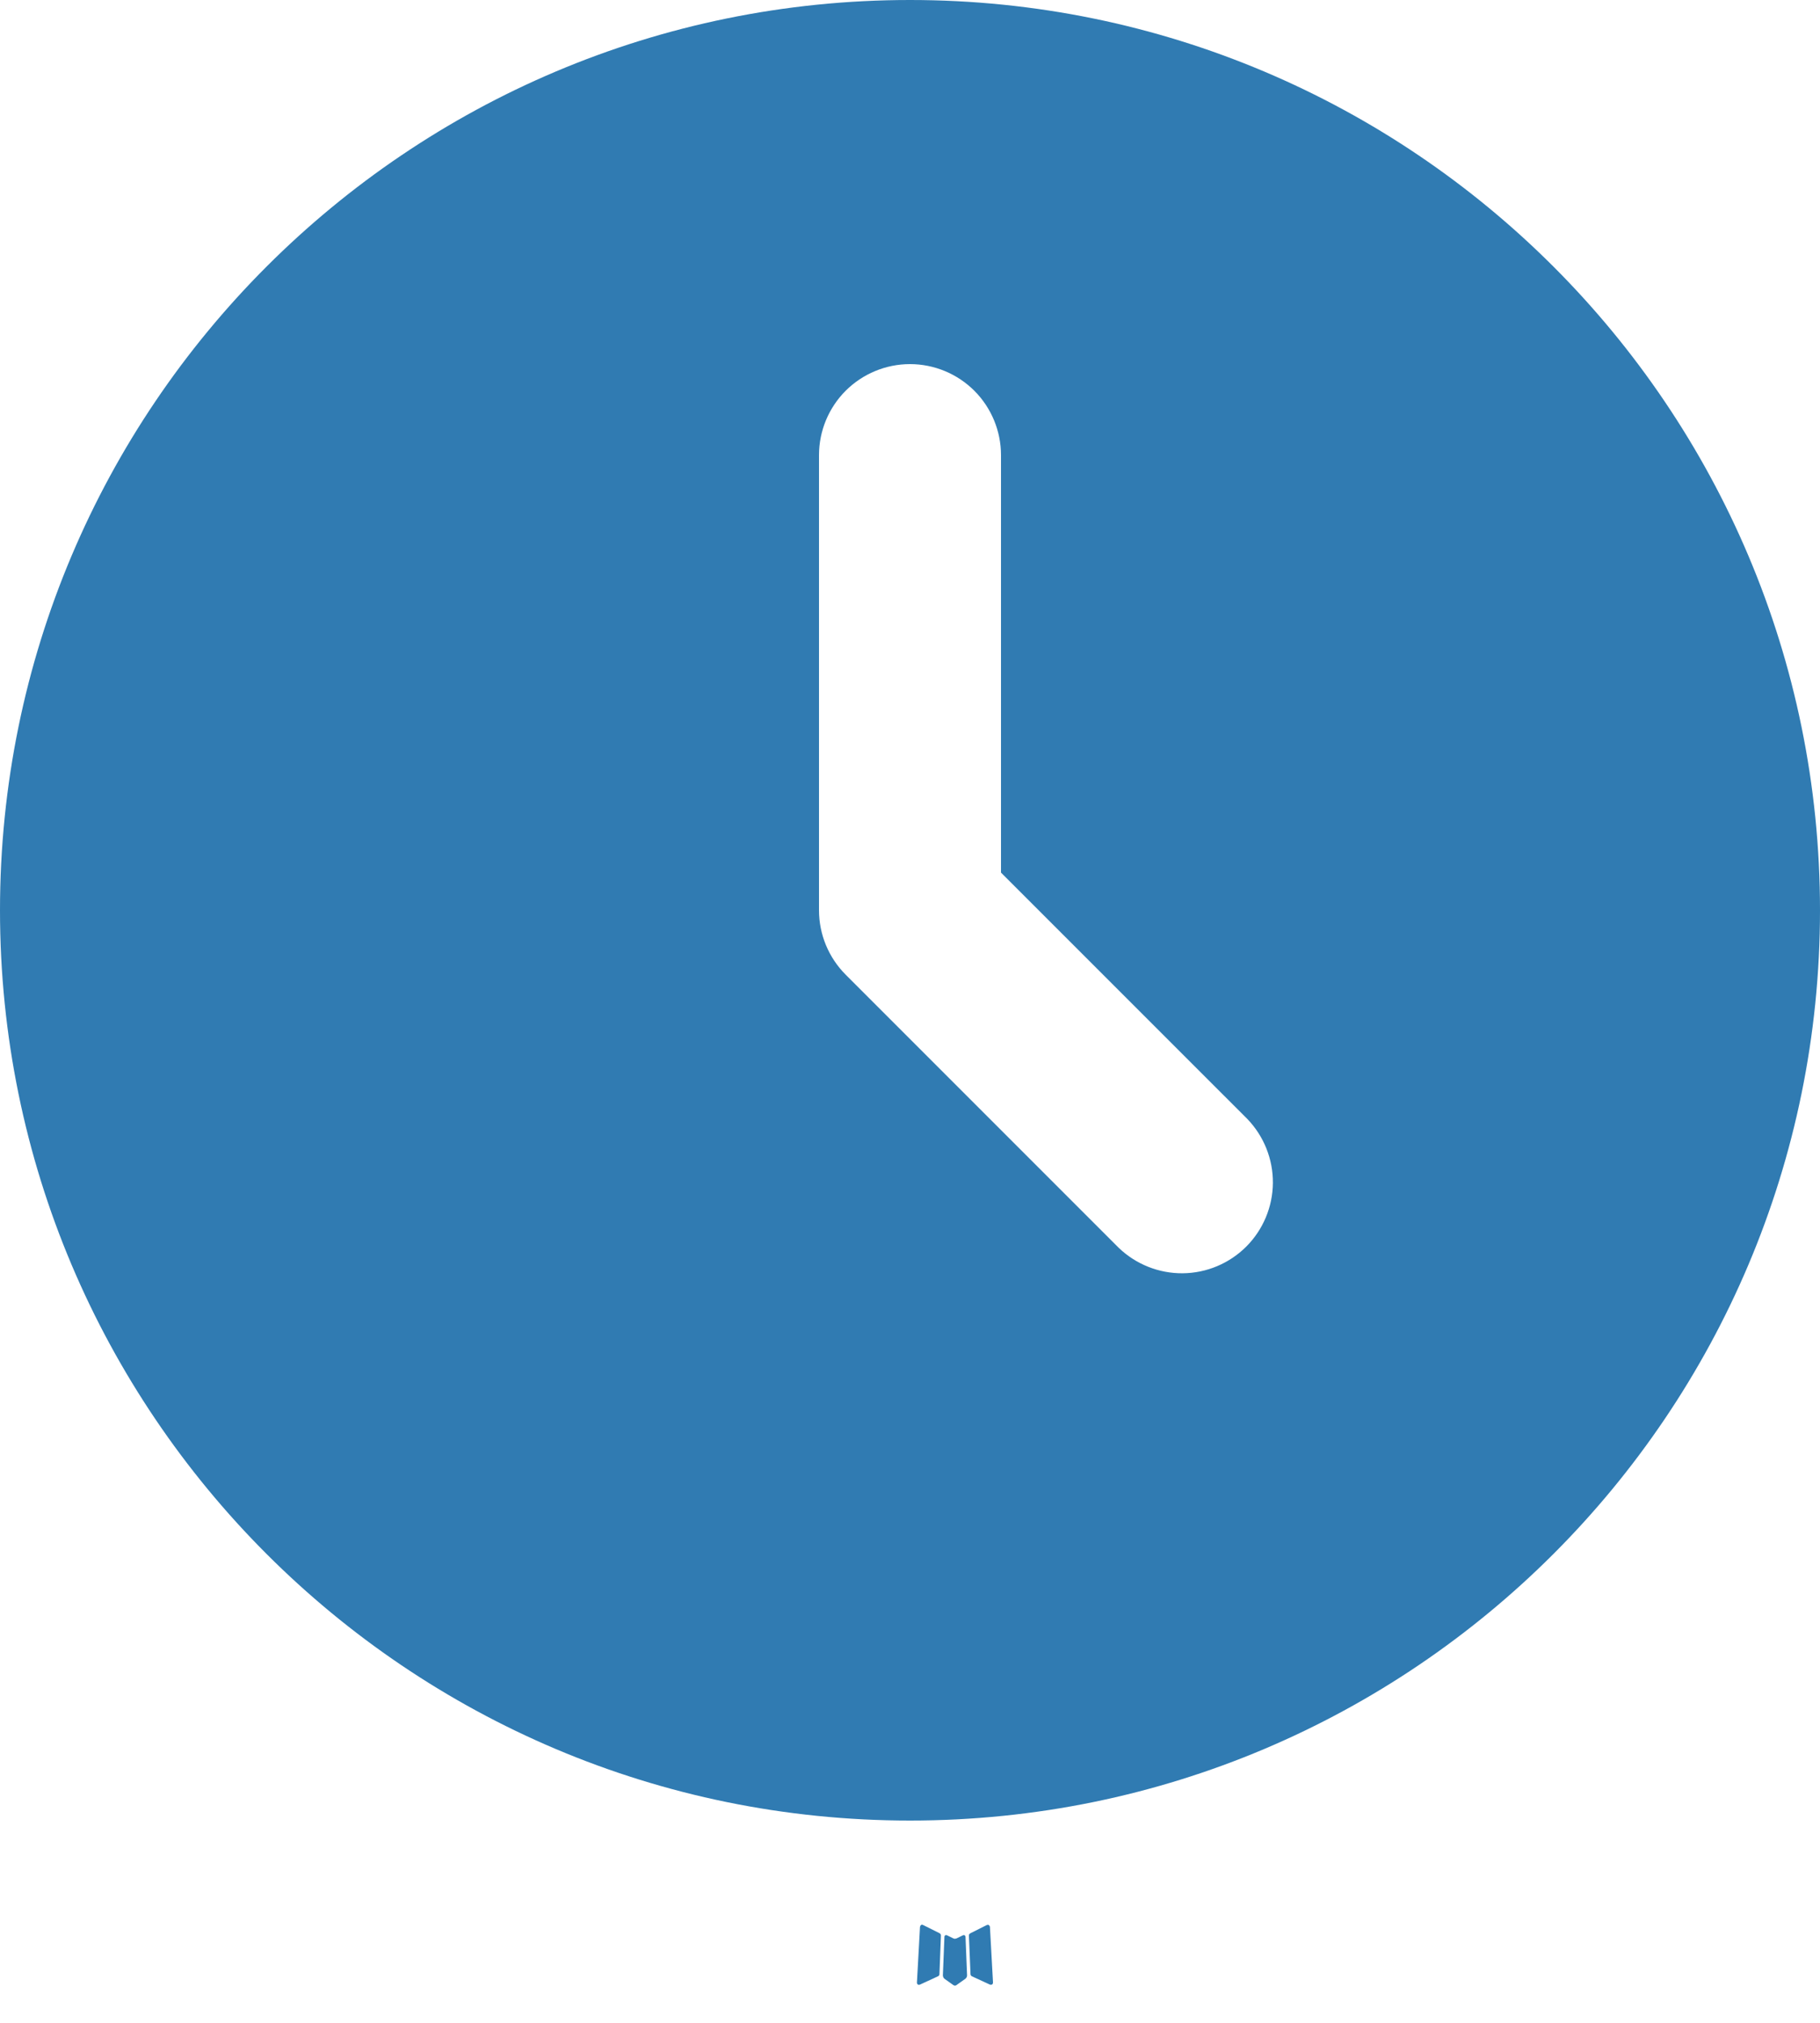 <svg xmlns="http://www.w3.org/2000/svg" width="36" height="40" viewBox="0 0 36 40" fill="none"><path d="M19.068 38.264L19.048 38.268L18.92 38.331L18.884 38.338L18.859 38.331L18.731 38.268C18.712 38.262 18.698 38.265 18.688 38.277L18.681 38.295L18.65 39.065L18.659 39.101L18.677 39.125L18.864 39.258L18.891 39.265L18.913 39.258L19.1 39.125L19.122 39.096L19.129 39.065L19.098 38.297C19.094 38.278 19.083 38.267 19.068 38.264ZM19.545 38.061L19.521 38.065L19.188 38.232L19.17 38.25L19.165 38.27L19.197 39.044L19.206 39.065L19.221 39.078L19.583 39.245C19.605 39.251 19.623 39.246 19.635 39.231L19.642 39.206L19.581 38.1C19.575 38.079 19.563 38.066 19.545 38.061ZM18.258 38.065C18.25 38.06 18.24 38.058 18.231 38.06C18.222 38.062 18.214 38.068 18.209 38.075L18.198 38.1L18.137 39.206C18.138 39.227 18.149 39.242 18.168 39.249L18.195 39.245L18.557 39.078L18.575 39.063L18.582 39.044L18.612 38.27L18.607 38.248L18.589 38.23L18.258 38.065Z" fill="#307BB2"></path><path d="M18 0C27.941 0 36 8.059 36 18C36 27.941 27.941 36 18 36C8.059 36 0 27.941 0 18C0 8.059 8.059 0 18 0ZM18 7.2C17.523 7.2 17.065 7.39 16.727 7.727C16.39 8.065 16.2 8.523 16.2 9V18C16.2 18.477 16.39 18.935 16.727 19.273L22.127 24.673C22.467 25 22.922 25.182 23.393 25.178C23.866 25.174 24.317 24.984 24.651 24.651C24.984 24.317 25.174 23.866 25.178 23.393C25.182 22.922 25 22.467 24.673 22.127L19.8 17.255V9C19.8 8.523 19.61 8.065 19.273 7.727C18.935 7.39 18.477 7.2 18 7.2Z" fill="#307BB2"></path></svg>